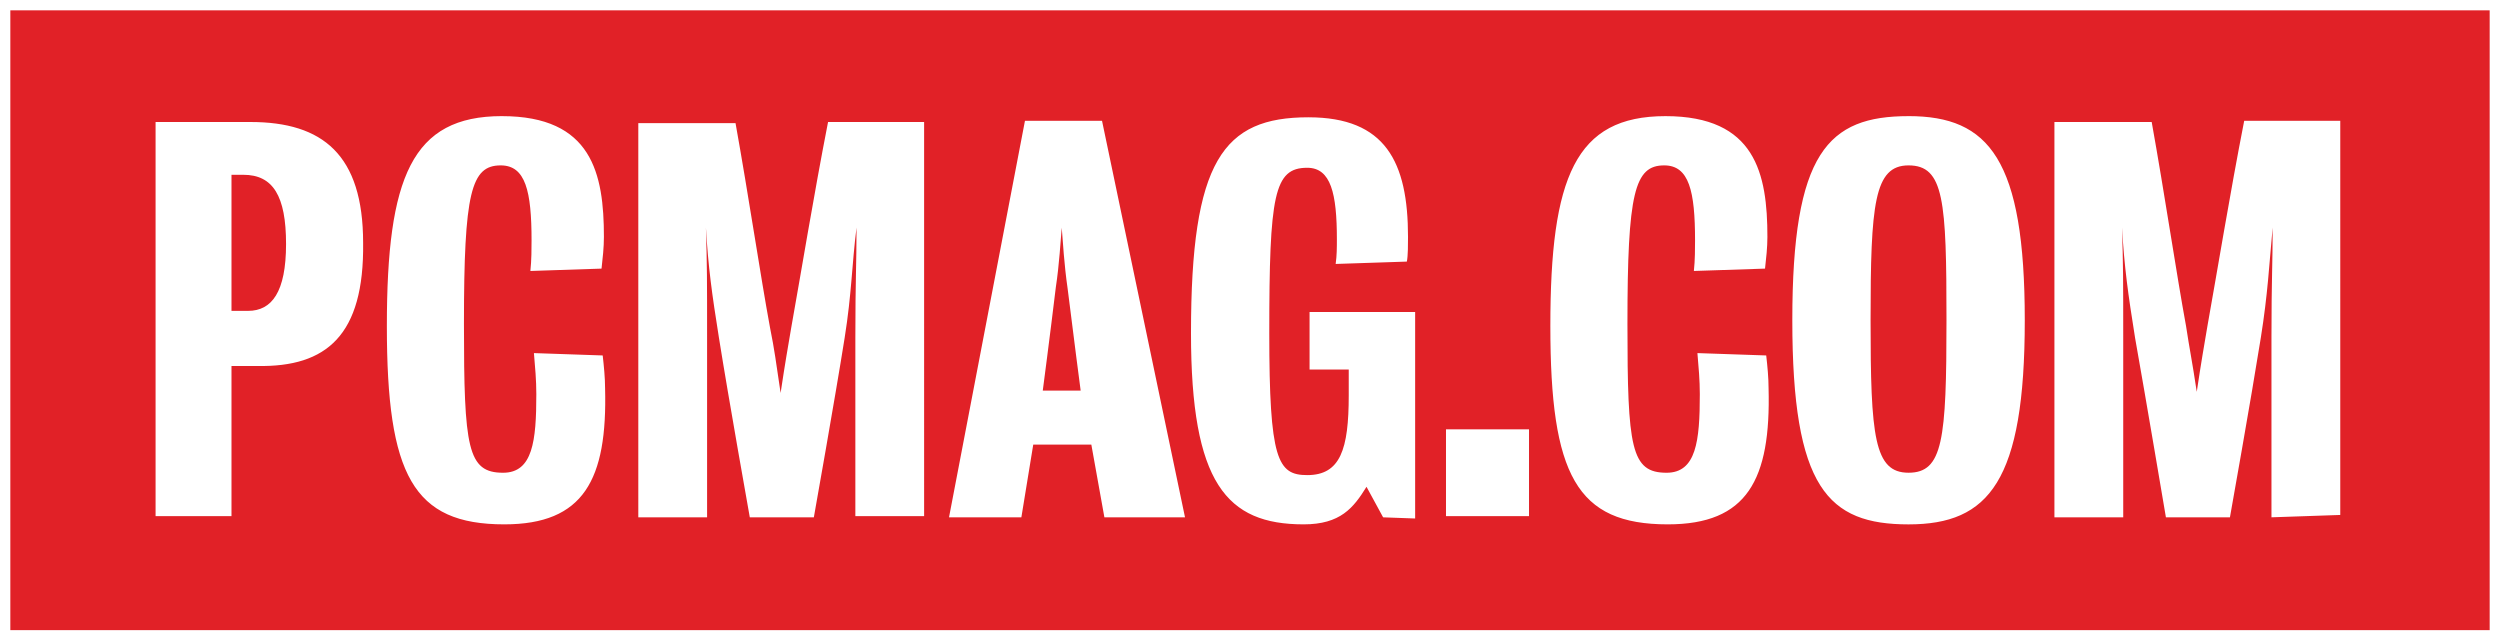 <svg xmlns="http://www.w3.org/2000/svg" width="121" height="31" fill="none"><path fill="#E12127" d="M92.373 8.005c1.722 0 1.837 1.704 1.837 7.495s-.172 7.38-1.837 7.38-1.837-1.76-1.837-7.38.172-7.494 1.837-7.495ZM51.388 11.015c.057.681.113 1.76.285 2.951.285 2.308.626 4.895.631 4.94H50.47c.006-.044.347-2.632.631-4.996.173-1.135.23-2.27.288-2.895ZM11.779 8.46c1.434 0 2.066 1.022 2.066 3.35 0 2.327-.69 3.236-1.838 3.236h-.803V8.46h.575Z"/><path fill="#E12127" fill-rule="evenodd" d="M120.5 30.5H.5V.5h120v30ZM24.293 5.62c-4.363 0-5.569 2.954-5.569 10.164 0 7.21 1.264 9.595 5.684 9.595 3.845 0 4.993-2.158 4.878-6.585 0-.511-.058-1.08-.115-1.59l-3.329-.114c.058.68.116 1.305.116 1.986 0 2.271-.174 3.805-1.609 3.805-1.721 0-1.894-1.193-1.894-7.21 0-6.359.345-7.665 1.779-7.666 1.205 0 1.493 1.25 1.493 3.634 0 .341 0 .966-.057 1.476l3.444-.114c.057-.51.115-1.021.115-1.532 0-3.066-.574-5.848-4.936-5.848Zm39.034.057c-4.133 0-5.683 2.101-5.683 10.448 0 7.266 1.722 9.254 5.452 9.254 1.78 0 2.412-.796 3.043-1.818l.804 1.478 1.55.056v-9.993h-5.11v2.783h1.896v1.25c0 2.61-.402 3.86-2.009 3.86-1.435 0-1.837-.739-1.837-6.87 0-6.7.23-8.005 1.837-8.005 1.148 0 1.435 1.248 1.435 3.462 0 .397-.001.795-.059 1.193l3.446-.114c.057-.284.056-.851.056-1.192 0-3.633-1.09-5.792-4.821-5.792Zm17.279-.056c-4.363 0-5.569 2.953-5.569 10.163 0 7.21 1.264 9.595 5.684 9.595 3.845 0 4.993-2.157 4.878-6.585 0-.511-.056-1.08-.114-1.59l-3.33-.114c.058.68.116 1.305.116 1.986 0 2.271-.174 3.805-1.609 3.805-1.721 0-1.894-1.193-1.894-7.21 0-6.36.346-7.666 1.78-7.666 1.206 0 1.492 1.25 1.492 3.634 0 .341 0 .966-.057 1.476l3.444-.114c.057-.51.115-1.021.115-1.532 0-3.066-.574-5.848-4.936-5.848Zm11.767 0c-3.903 0-5.625 1.76-5.625 9.879s1.722 9.88 5.625 9.88 5.626-2.102 5.626-9.88c0-7.779-1.723-9.88-5.626-9.88Zm-52.295.284c-.689 3.52-1.32 7.38-1.779 9.935-.172 1.022-.288 1.647-.517 3.18-.23-1.533-.287-2.044-.516-3.18-.46-2.498-1.034-6.359-1.666-9.879h-4.706V25.04h3.329V16.35c0-2.895 0-3.463-.057-5.336.115 1.93.287 3.179.631 5.336.46 2.896 1.493 8.688 1.493 8.688h3.1s1.032-5.792 1.491-8.688c.344-2.157.345-3.52.575-5.336 0 1.816-.057 2.441-.057 5.336v8.63h3.328V5.905h-4.65Zm9.53-.058L45.932 25.04h3.502l.575-3.52h2.812l.632 3.52h3.902L53.338 5.847h-3.73Zm59.011 0c-.689 3.52-1.321 7.382-1.78 9.937-.172 1.022-.286 1.647-.516 3.18-.23-1.533-.346-2.044-.518-3.18-.459-2.498-1.032-6.359-1.663-9.879h-4.708v19.134h3.33V16.35c0-2.895-.001-3.463-.059-5.336.115 1.93.287 3.179.632 5.336.516 2.896 1.493 8.688 1.493 8.688h3.099s1.034-5.792 1.494-8.688c.344-2.157.402-3.52.574-5.336 0 1.816-.058 2.441-.058 5.336v8.688l3.33-.114V5.847h-4.65ZM7.53 5.905v19.076h3.674v-7.267h1.263c3.33.057 5.166-1.477 5.108-5.962 0-4.258-1.95-5.847-5.452-5.847H7.53ZM69.986 20.78v4.2h4.018v-4.2h-4.019Z" clip-rule="evenodd"/></svg>